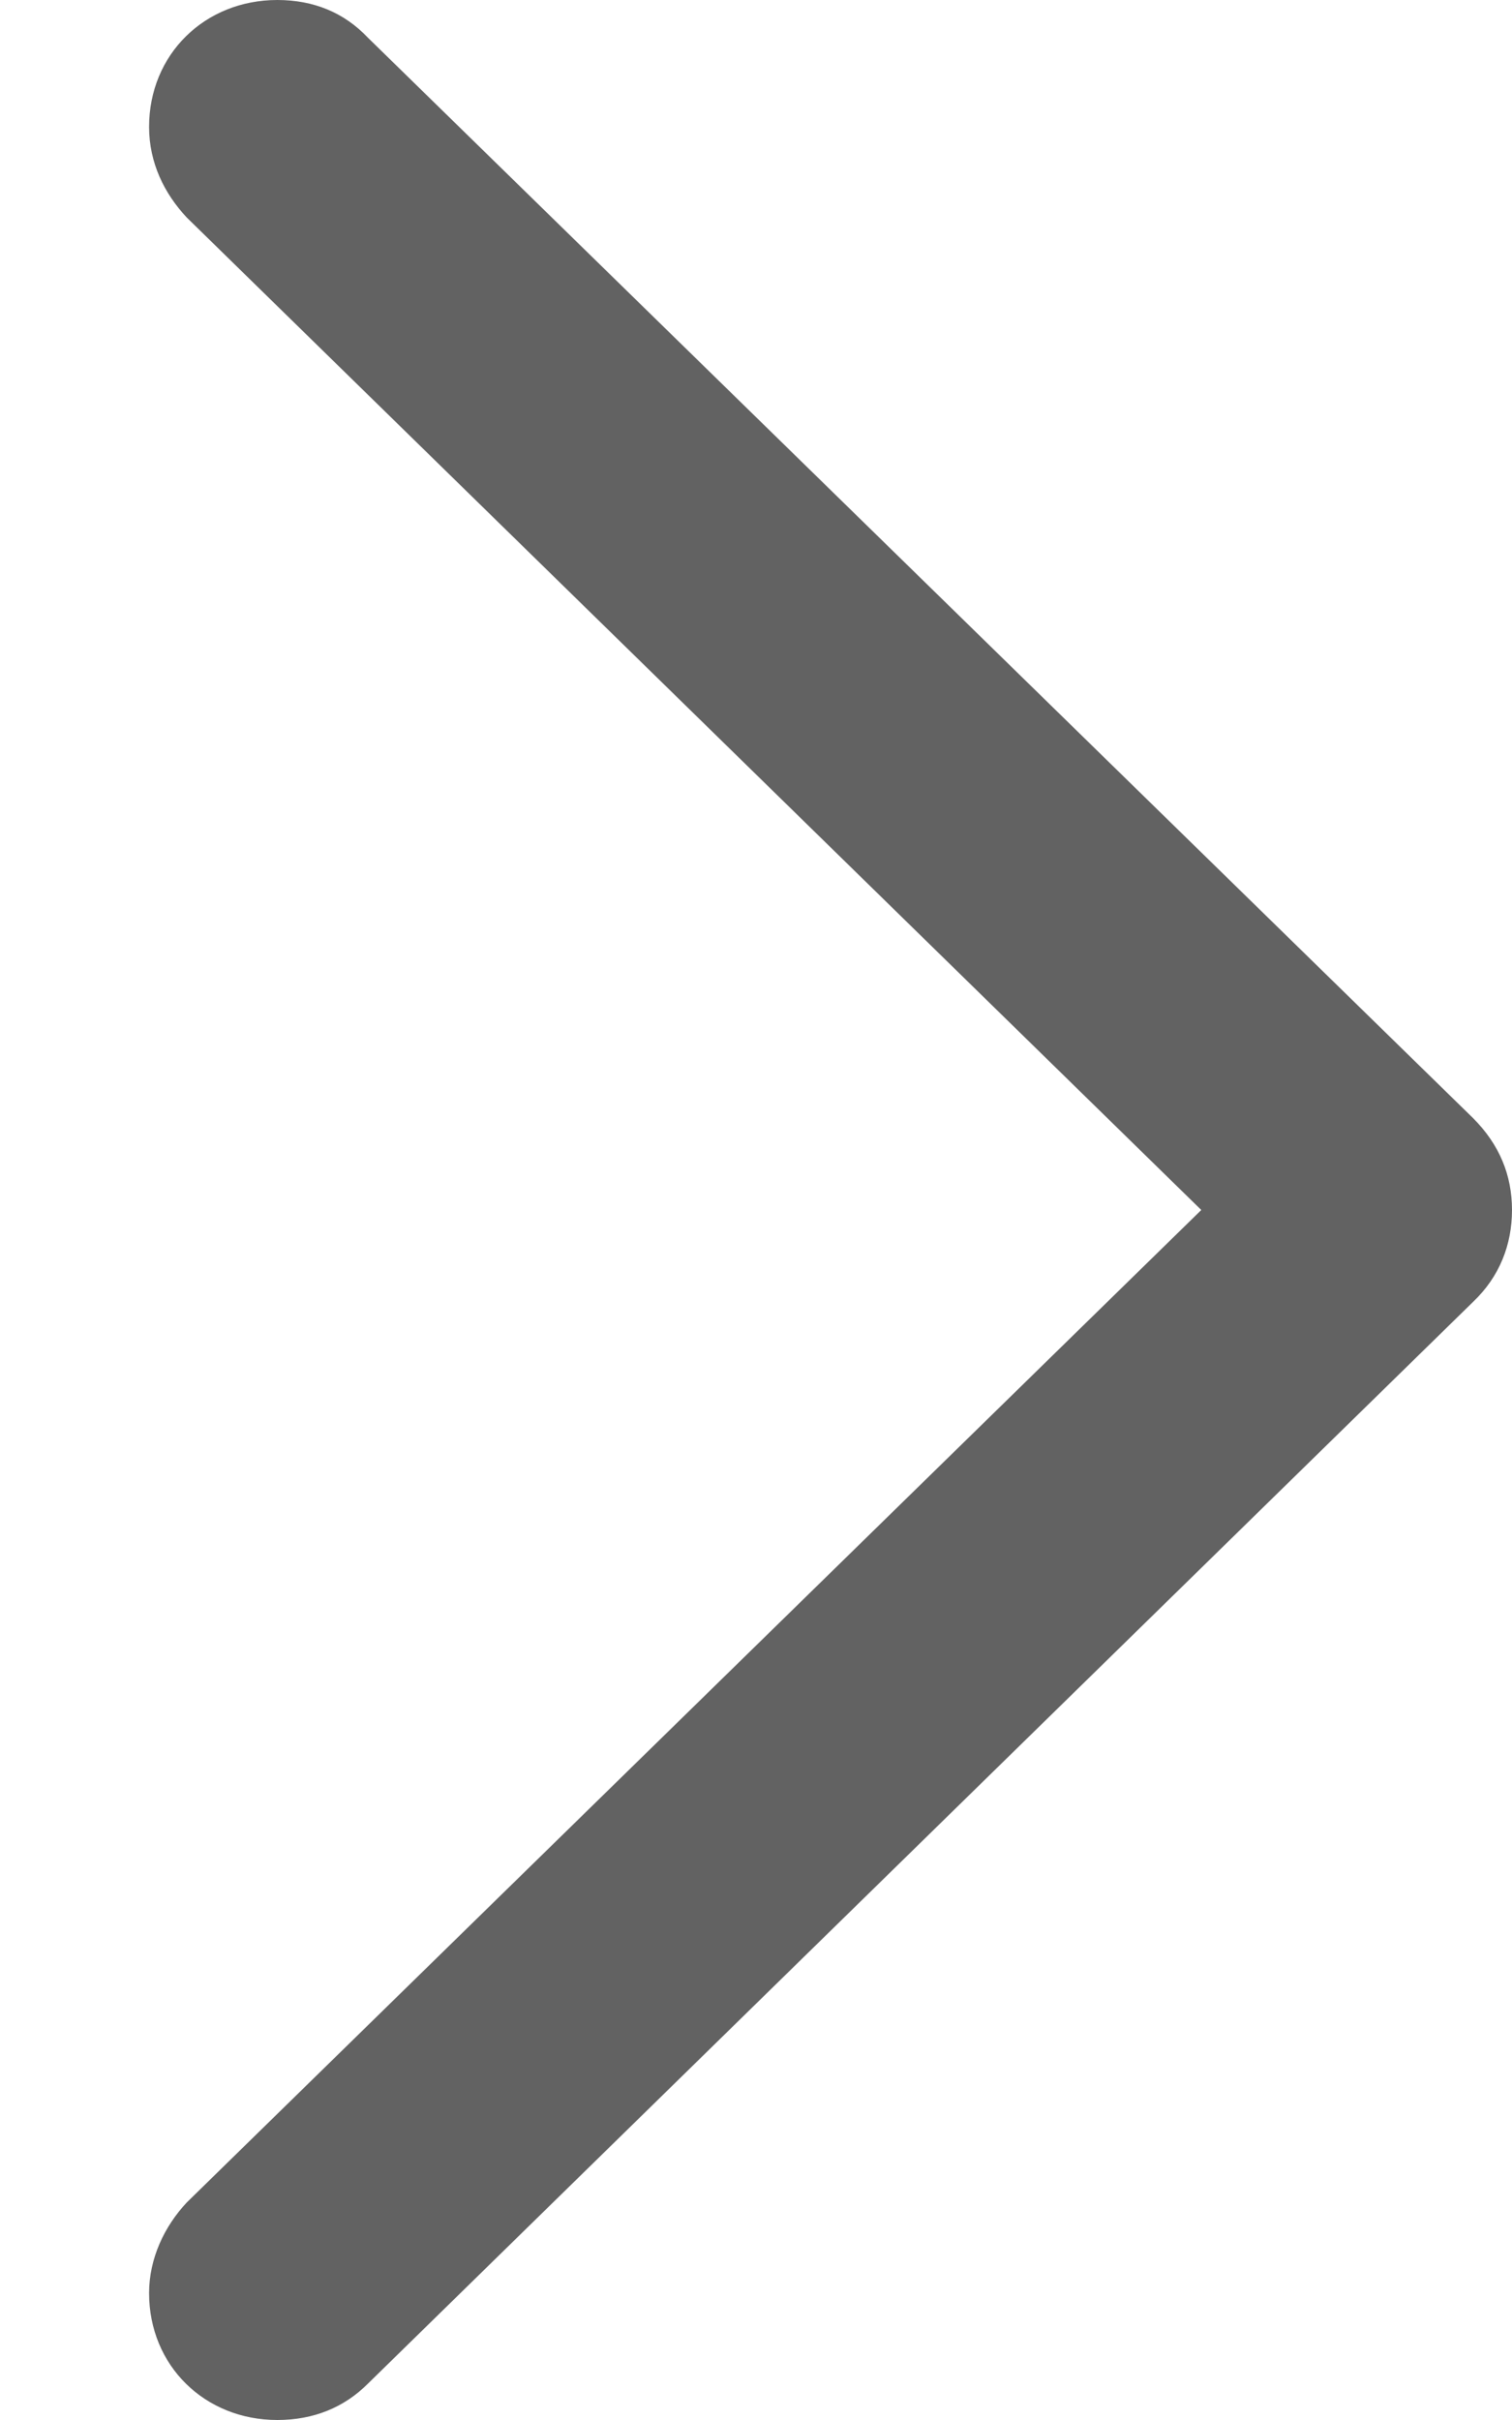<svg xmlns="http://www.w3.org/2000/svg" width="10" height="16" viewBox="0 0 10 16" fill="none">
  <path d="M10 8C10 7.77 9.917 7.567 9.742 7.392L2.433 0.249C2.276 0.083 2.074 -6.92936e-07 1.834 -7.13886e-07C1.355 -7.55784e-07 0.986 0.359 0.986 0.839C0.986 1.078 1.088 1.281 1.235 1.438L7.945 8L1.235 14.562C1.088 14.719 0.986 14.931 0.986 15.161C0.986 15.641 1.355 16 1.834 16C2.074 16 2.276 15.917 2.433 15.76L9.742 8.608C9.917 8.442 10 8.23 10 8Z" fill="#626262"/>
</svg>